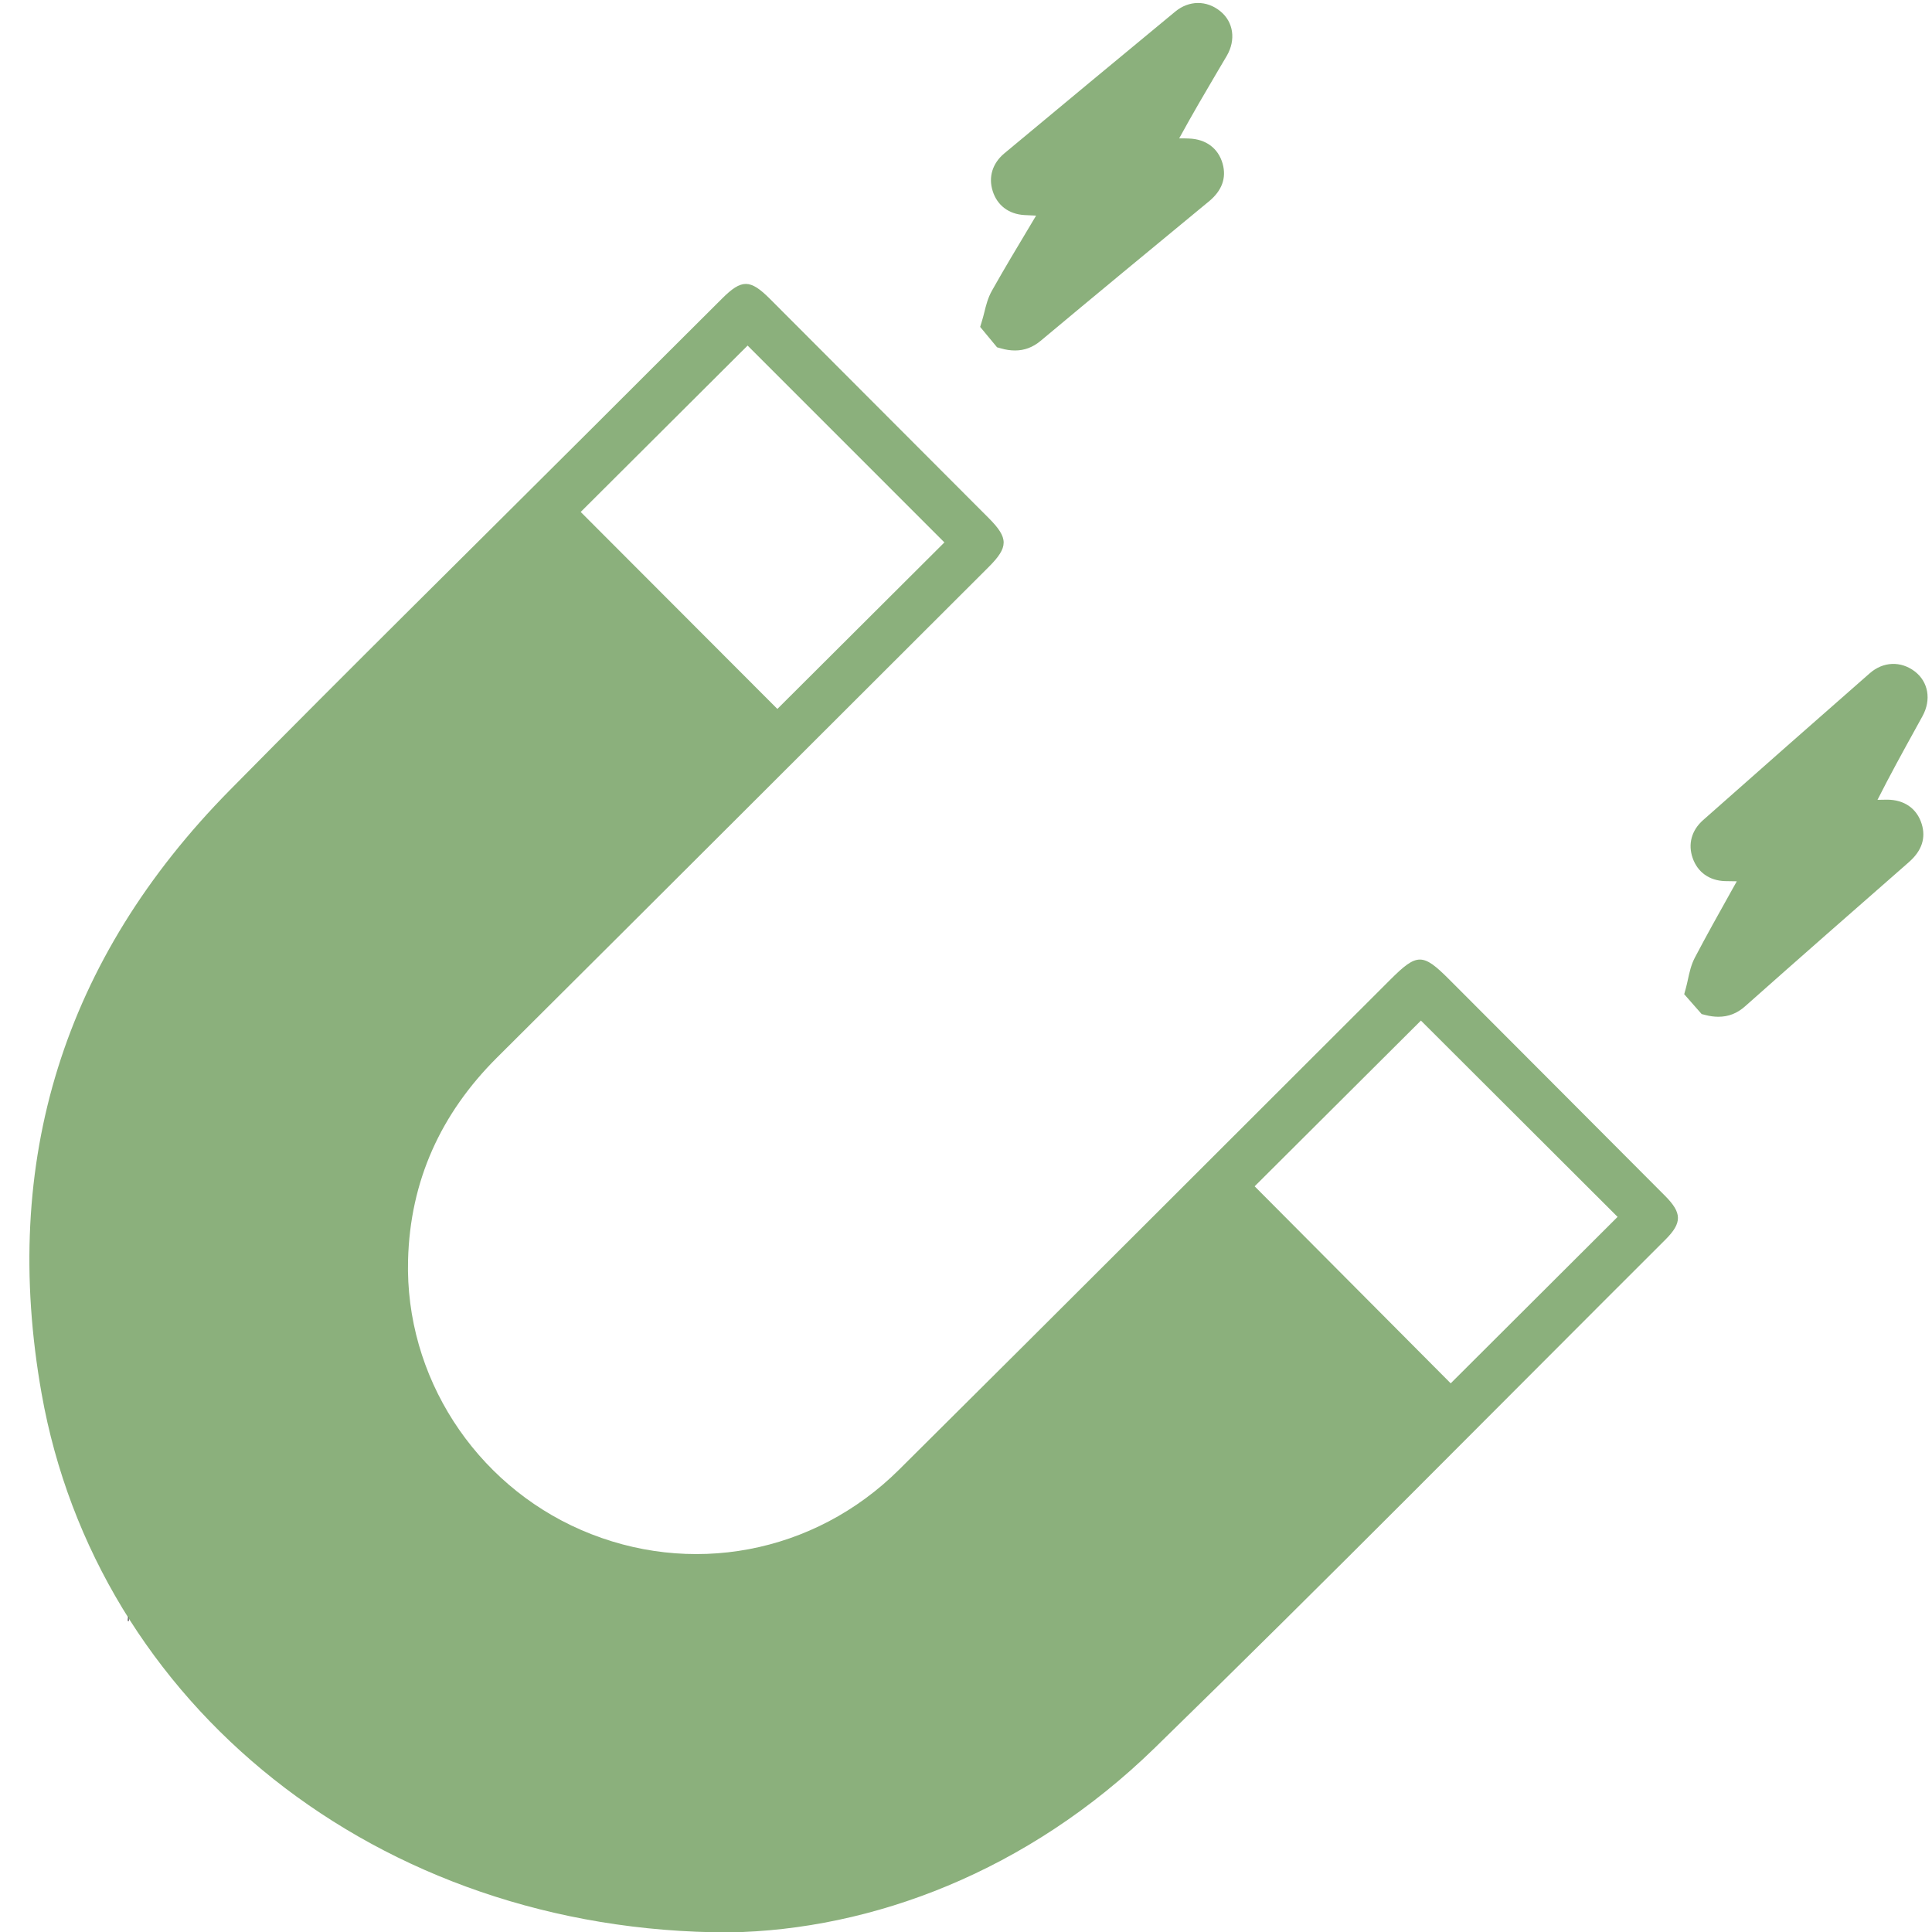 <svg xmlns="http://www.w3.org/2000/svg" xmlns:xlink="http://www.w3.org/1999/xlink" width="500" zoomAndPan="magnify" viewBox="0 0 375 375" height="500" preserveAspectRatio="xMidYMid meet" version="1.0"><defs><g/></defs><path fill="#8bb07c" d="M 236.859 2.176 C 234.211 0.023 230.781 0.051 228.113 2.25 C 217.035 11.395 205.98 20.582 194.938 29.77 C 192.633 31.695 191.805 34.371 192.691 37.113 C 193.57 39.875 195.805 41.562 198.816 41.742 C 199.574 41.793 200.32 41.82 201.105 41.852 L 200.039 43.641 C 197.406 48.039 194.91 52.191 192.527 56.434 C 191.754 57.801 191.375 59.316 191.051 60.641 C 190.91 61.18 190.781 61.723 190.617 62.238 L 190.25 63.453 L 193.527 67.41 L 194.223 67.605 C 195.195 67.891 196.117 68.027 196.992 68.027 C 198.844 68.035 200.484 67.41 201.98 66.16 C 212.641 57.25 223.355 48.406 234.074 39.566 L 234.633 39.109 C 237.188 37.004 238.082 34.543 237.316 31.781 C 236.473 28.789 234.09 27 230.77 26.887 C 230.145 26.859 229.516 26.852 228.879 26.859 C 231.441 22.156 234.016 17.793 236.508 13.555 L 238.098 10.871 C 239.922 7.758 239.434 4.266 236.859 2.176 " fill-opacity="1" fill-rule="nonzero"/><path fill="#8bb07c" d="M 366.312 155.215 C 365.688 155.215 365.051 155.223 364.422 155.246 C 366.84 150.465 369.281 146.035 371.656 141.727 L 373.16 138.992 C 374.898 135.824 374.297 132.352 371.664 130.328 C 368.953 128.258 365.523 128.395 362.926 130.672 C 352.121 140.145 341.344 149.648 330.582 159.172 C 328.328 161.156 327.59 163.859 328.555 166.574 C 329.516 169.312 331.805 170.93 334.816 171.023 C 335.57 171.047 336.32 171.059 337.113 171.059 L 336.098 172.871 C 333.594 177.355 331.227 181.578 328.965 185.887 C 328.234 187.289 327.926 188.742 327.617 190.145 C 327.496 190.688 327.383 191.227 327.238 191.754 L 326.902 192.973 L 330.289 196.828 L 330.996 197.008 C 331.883 197.242 332.727 197.352 333.523 197.352 C 335.477 197.359 337.188 196.691 338.711 195.332 C 349.188 186.023 359.734 176.785 370.281 167.547 L 370.539 167.316 C 373.023 165.141 373.848 162.645 372.996 159.918 C 372.07 156.941 369.633 155.23 366.312 155.215 " fill-opacity="1" fill-rule="nonzero"/><path fill="#8bb07c" d="M 281.582 268.504 C 269.012 255.879 256.145 242.949 243.527 230.262 C 254.055 219.77 265.023 208.836 275.801 198.094 C 288.359 210.625 301.277 223.52 313.973 236.195 C 303.16 246.973 292.254 257.855 281.582 268.504 Z M 145.109 67.074 C 157.613 79.59 170.535 92.508 183.309 105.281 C 172.512 116.043 161.582 126.949 150.887 137.605 C 138.211 124.918 125.309 111.992 112.715 99.371 C 123.336 88.785 134.312 77.844 145.109 67.074 Z M 323.195 232.121 C 309.234 218.09 295.238 204.098 281.262 190.082 C 276.152 184.965 275.051 184.973 269.883 190.125 C 238.098 221.848 206.367 253.625 174.5 285.27 C 157.984 301.672 133.848 306.109 112.801 296.965 C 92.133 287.988 78.617 267.152 79.203 244.602 C 79.598 229.211 85.551 216.137 96.492 205.25 C 128.328 173.57 160.082 141.82 191.867 110.09 C 195.781 106.184 195.781 104.445 191.91 100.559 C 177.75 86.367 163.602 72.184 149.434 58 C 145.605 54.172 143.965 54.152 140.18 57.922 C 131.586 66.473 123.012 75.047 114.426 83.613 C 91.133 106.855 67.695 129.949 44.59 153.383 C 12.352 186.094 0.07 225.375 8.078 270.508 C 18.75 330.633 73.012 375.059 141.52 375.078 C 169.234 374.621 199.461 363.309 224.105 339.297 C 257.504 306.746 290.258 273.535 323.273 240.594 C 326.523 237.34 326.488 235.43 323.195 232.121 " fill-opacity="1" fill-rule="nonzero"/><g fill="#000000" fill-opacity="1"><g transform="translate(24.757, 314.65)"><g><path d="M 0.141 -0.609 C 0.117 -0.609 0.098 -0.613 0.078 -0.625 C 0.066 -0.633 0.062 -0.656 0.062 -0.688 C 0.062 -0.707 0.066 -0.723 0.078 -0.734 C 0.098 -0.754 0.117 -0.766 0.141 -0.766 C 0.16 -0.766 0.176 -0.758 0.188 -0.75 C 0.195 -0.738 0.207 -0.727 0.219 -0.719 C 0.227 -0.707 0.234 -0.695 0.234 -0.688 C 0.234 -0.664 0.227 -0.648 0.219 -0.641 C 0.207 -0.629 0.195 -0.617 0.188 -0.609 C 0.176 -0.609 0.16 -0.609 0.141 -0.609 Z M 0.078 0 L 0.078 -0.531 L 0.219 -0.531 L 0.219 0 Z M 0.078 0 "/></g></g></g></svg>